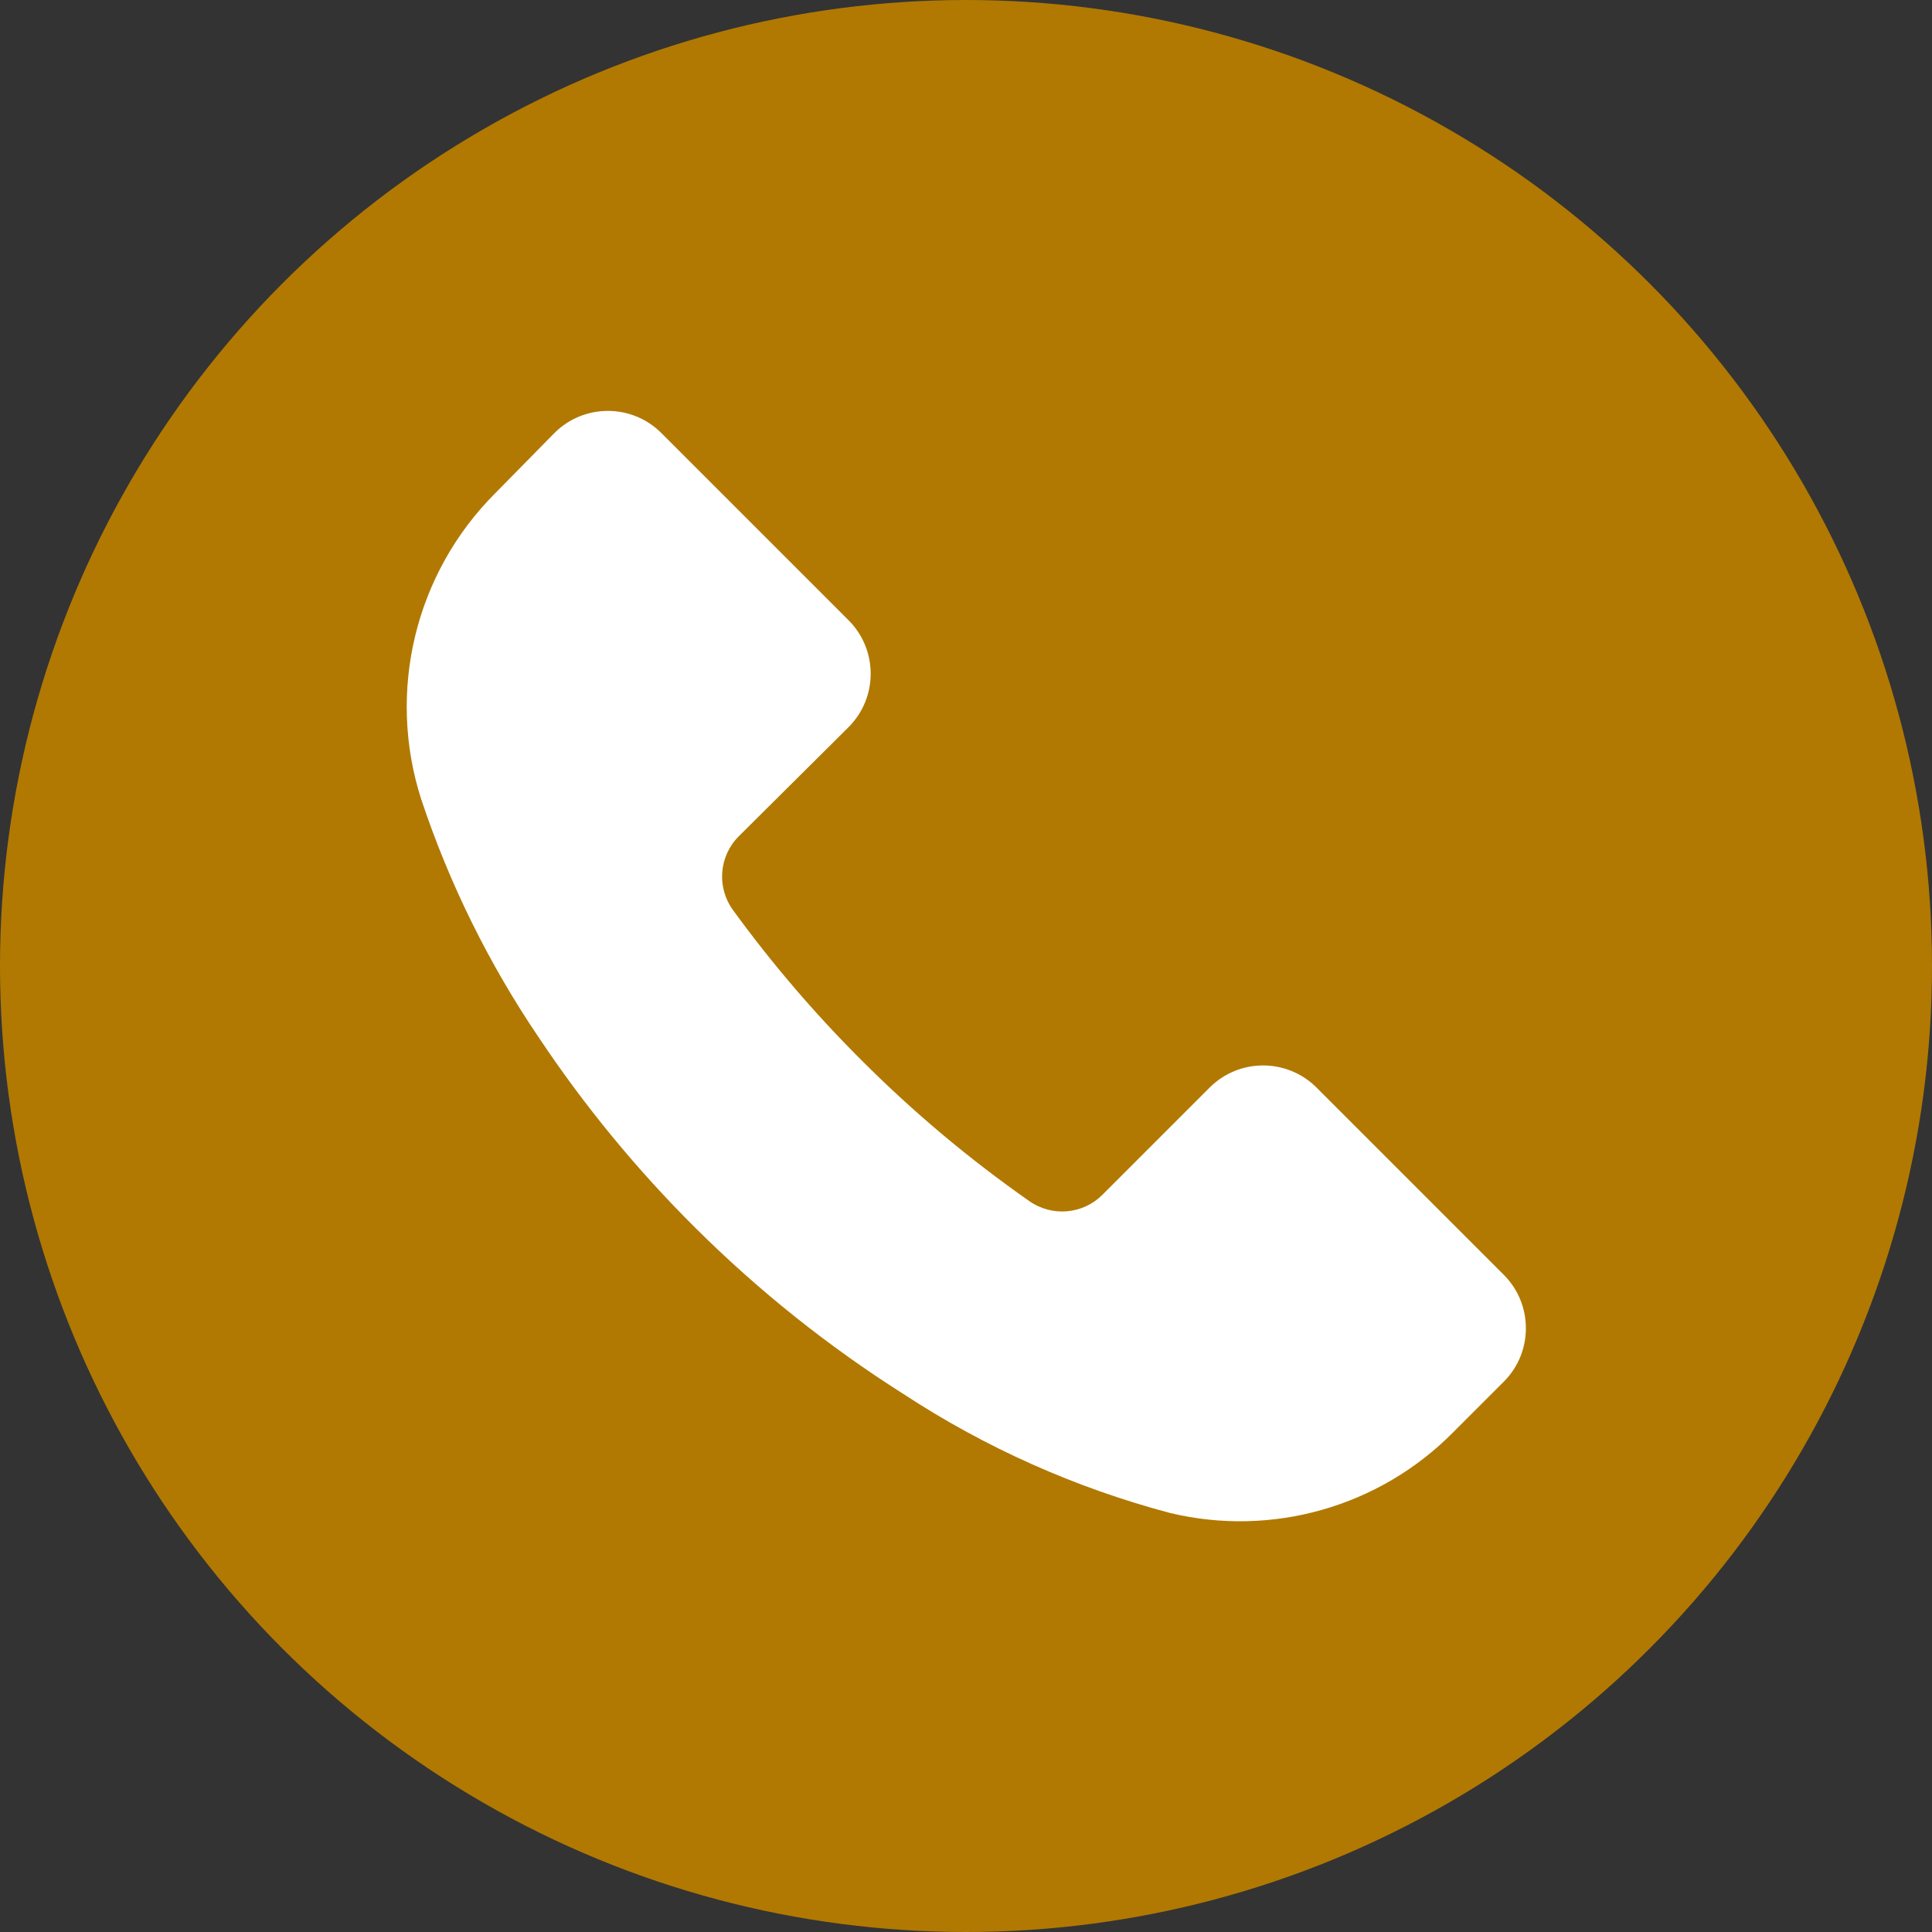 <?xml version="1.0" encoding="UTF-8"?> <svg xmlns="http://www.w3.org/2000/svg" xmlns:xlink="http://www.w3.org/1999/xlink" version="1.1" id="Layer_1" x="0px" y="0px" width="512px" height="512px" viewBox="0 0 512 512" xml:space="preserve"><rect x="0" y="0" width="512" height="512" fill="#333333" stroke="none"/> <g> <circle fill="#B17902" cx="256" cy="256" r="256"></circle> <path fill="#FFFFFF" d="M195.743,221.661c-5.217,5.252-5.853,13.515-1.501,19.509c10.242,14.081,21.576,27.334,33.898,39.637 c13.753,13.799,28.702,26.354,44.668,37.519c5.998,4.2,14.146,3.493,19.332-1.679l28.425-28.426c7.818-7.82,20.515-7.82,28.337,0 l49.608,49.611c7.821,7.82,7.821,20.516,0,28.337l-13.418,13.418c-19.552,19.758-48.008,27.859-75.034,21.363 c-25.076-6.649-48.92-17.29-70.621-31.515c-19.974-12.654-38.504-27.455-55.261-44.14c-15.408-15.325-29.248-32.151-41.313-50.229 c-13.275-19.563-23.791-40.859-31.25-63.292c-9.172-28.593-1.571-59.913,19.686-81.126l15.625-15.89 c7.821-7.821,20.515-7.821,28.337,0l49.611,49.611c7.821,7.821,7.821,20.515,0,28.337L195.743,221.661L195.743,221.661z"></path> </g> </svg> 